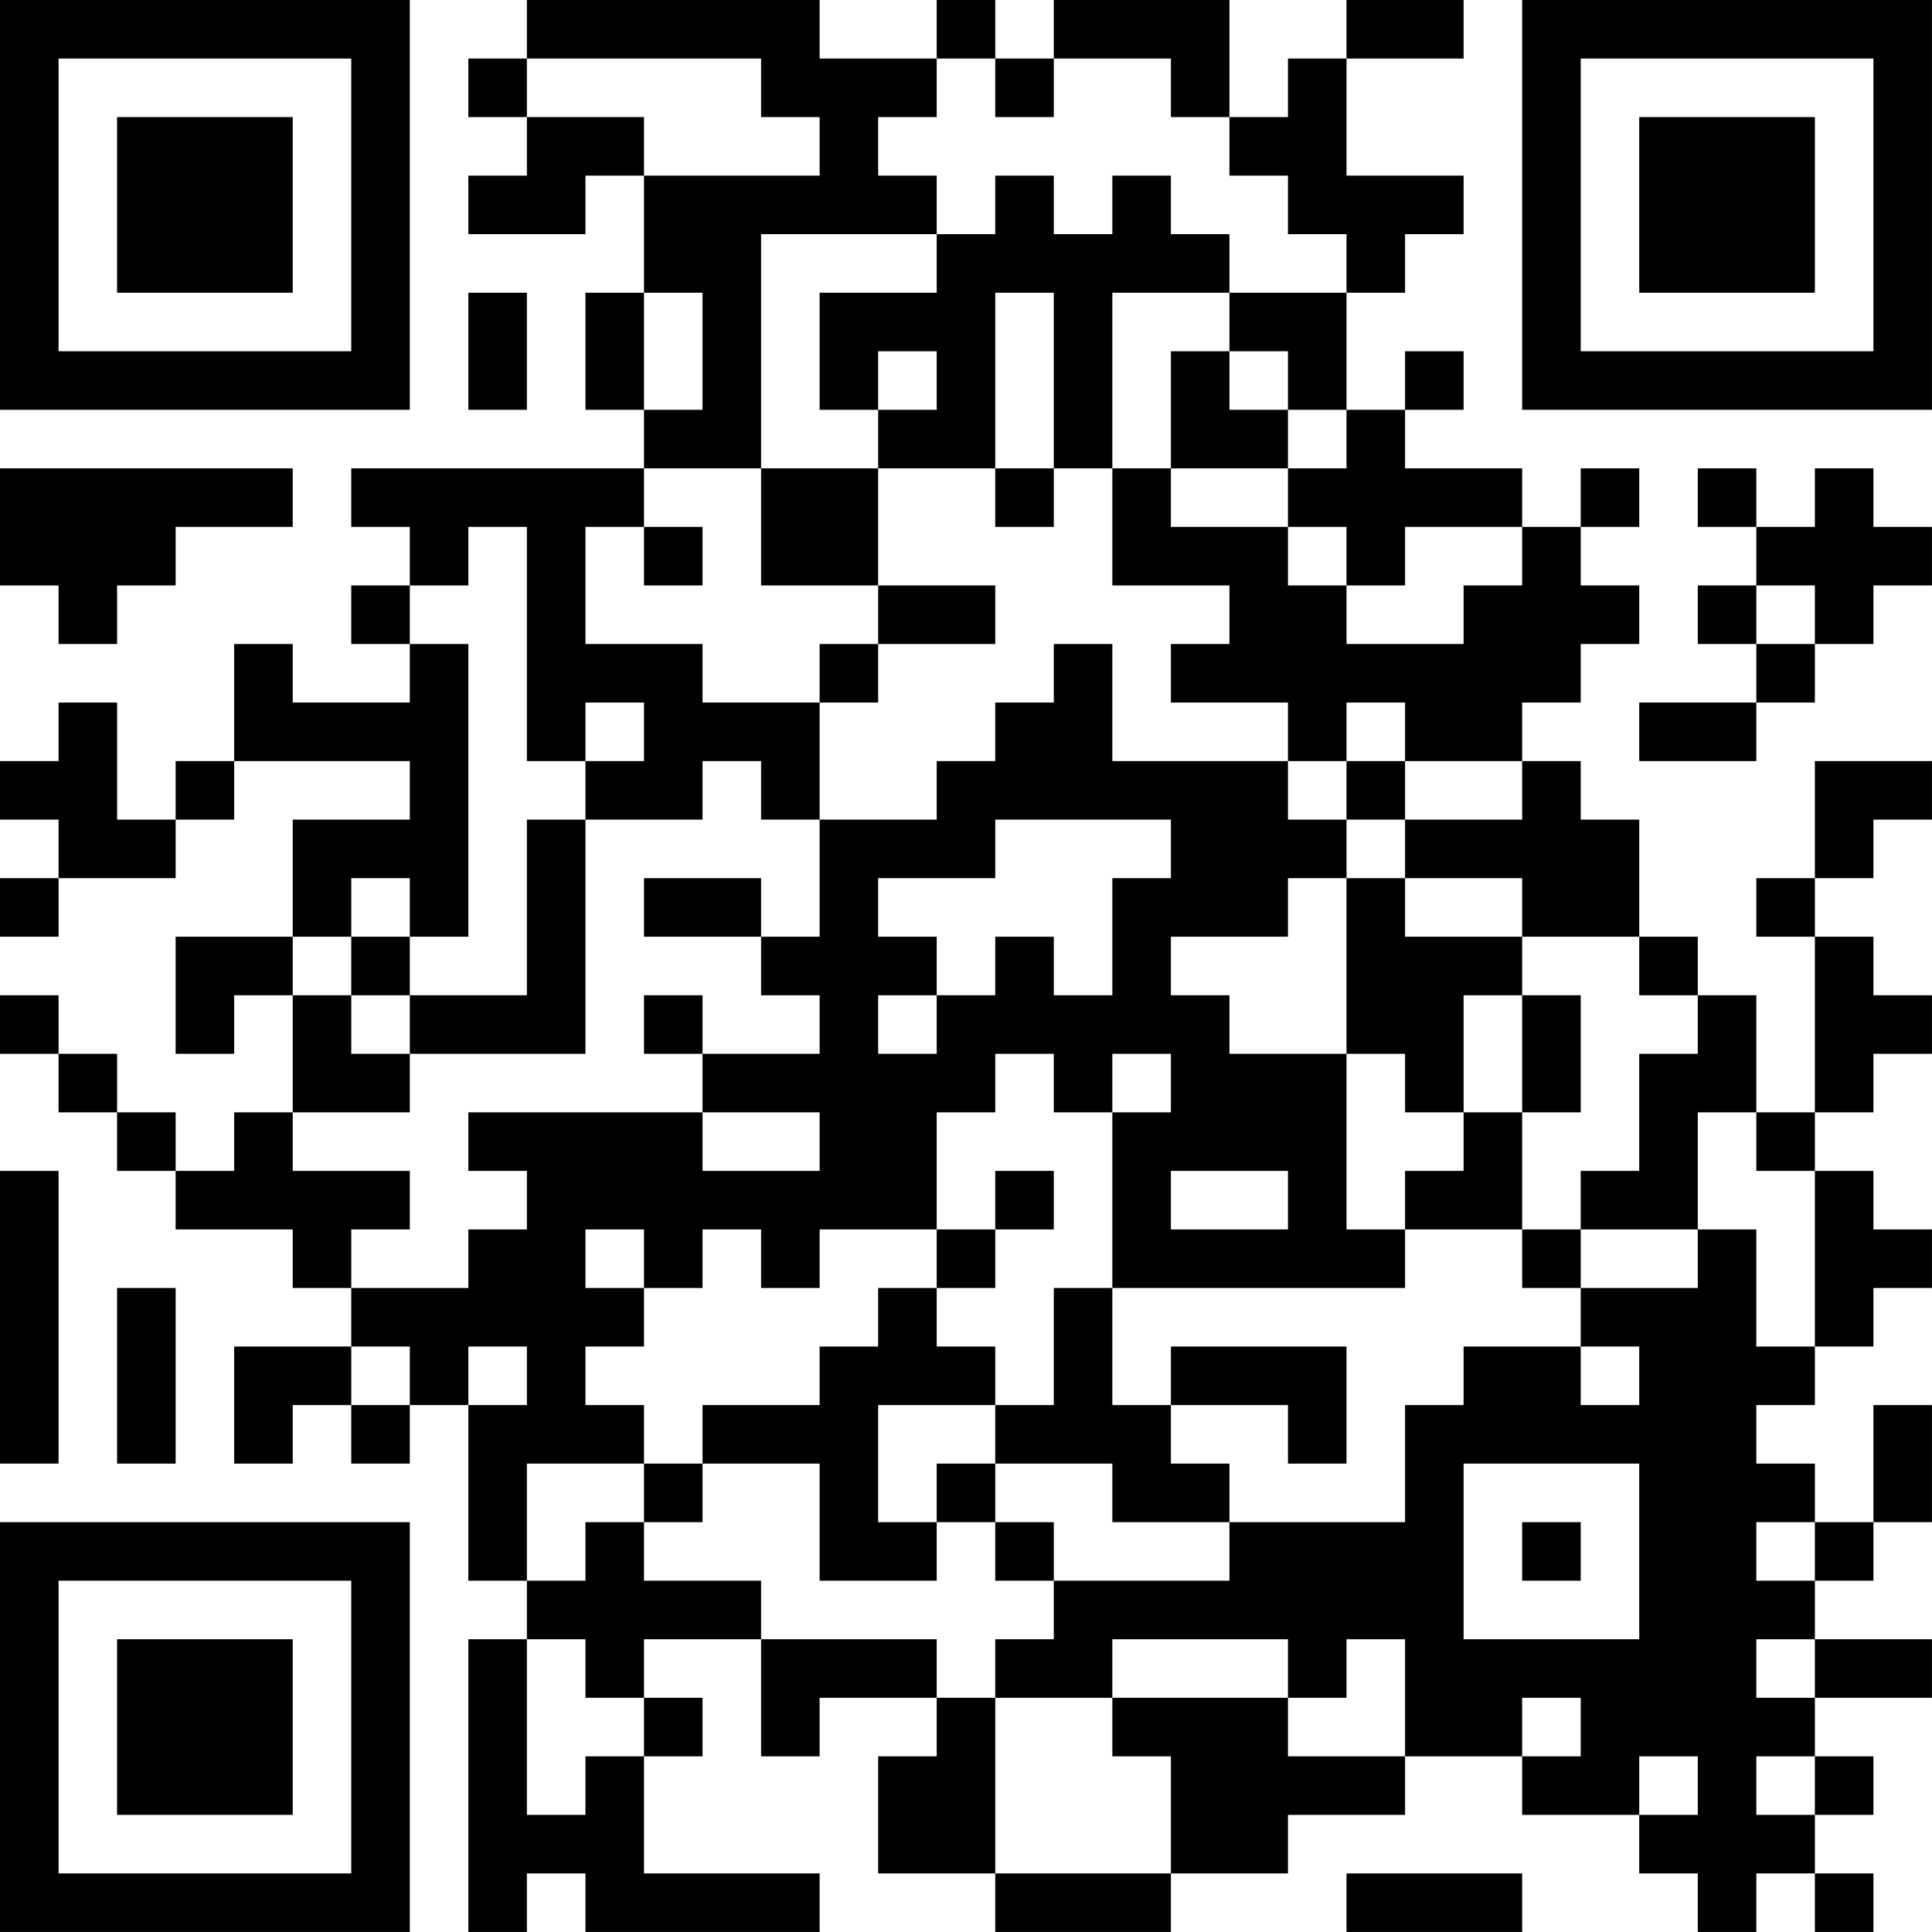 <?xml version="1.0" encoding="UTF-8"?>
<svg xmlns="http://www.w3.org/2000/svg" version="1.1" width="400" height="400" viewBox="0 0 400 400"><rect x="0" y="0" width="400" height="400" fill="#ffffff"/><g transform="scale(12.121)"><g transform="translate(0,0)"><path fill-rule="evenodd" d="M9 0L9 1L8 1L8 2L9 2L9 3L8 3L8 4L10 4L10 3L11 3L11 5L10 5L10 7L11 7L11 8L6 8L6 9L7 9L7 10L6 10L6 11L7 11L7 12L5 12L5 11L4 11L4 13L3 13L3 14L2 14L2 12L1 12L1 13L0 13L0 14L1 14L1 15L0 15L0 16L1 16L1 15L3 15L3 14L4 14L4 13L7 13L7 14L5 14L5 16L3 16L3 18L4 18L4 17L5 17L5 19L4 19L4 20L3 20L3 19L2 19L2 18L1 18L1 17L0 17L0 18L1 18L1 19L2 19L2 20L3 20L3 21L5 21L5 22L6 22L6 23L4 23L4 25L5 25L5 24L6 24L6 25L7 25L7 24L8 24L8 27L9 27L9 28L8 28L8 33L9 33L9 32L10 32L10 33L14 33L14 32L11 32L11 30L12 30L12 29L11 29L11 28L13 28L13 30L14 30L14 29L16 29L16 30L15 30L15 32L17 32L17 33L20 33L20 32L22 32L22 31L24 31L24 30L26 30L26 31L28 31L28 32L29 32L29 33L30 33L30 32L31 32L31 33L32 33L32 32L31 32L31 31L32 31L32 30L31 30L31 29L33 29L33 28L31 28L31 27L32 27L32 26L33 26L33 24L32 24L32 26L31 26L31 25L30 25L30 24L31 24L31 23L32 23L32 22L33 22L33 21L32 21L32 20L31 20L31 19L32 19L32 18L33 18L33 17L32 17L32 16L31 16L31 15L32 15L32 14L33 14L33 13L31 13L31 15L30 15L30 16L31 16L31 19L30 19L30 17L29 17L29 16L28 16L28 14L27 14L27 13L26 13L26 12L27 12L27 11L28 11L28 10L27 10L27 9L28 9L28 8L27 8L27 9L26 9L26 8L24 8L24 7L25 7L25 6L24 6L24 7L23 7L23 5L24 5L24 4L25 4L25 3L23 3L23 1L25 1L25 0L23 0L23 1L22 1L22 2L21 2L21 0L18 0L18 1L17 1L17 0L16 0L16 1L14 1L14 0ZM9 1L9 2L11 2L11 3L14 3L14 2L13 2L13 1ZM16 1L16 2L15 2L15 3L16 3L16 4L13 4L13 8L11 8L11 9L10 9L10 11L12 11L12 12L14 12L14 14L13 14L13 13L12 13L12 14L10 14L10 13L11 13L11 12L10 12L10 13L9 13L9 9L8 9L8 10L7 10L7 11L8 11L8 16L7 16L7 15L6 15L6 16L5 16L5 17L6 17L6 18L7 18L7 19L5 19L5 20L7 20L7 21L6 21L6 22L8 22L8 21L9 21L9 20L8 20L8 19L12 19L12 20L14 20L14 19L12 19L12 18L14 18L14 17L13 17L13 16L14 16L14 14L16 14L16 13L17 13L17 12L18 12L18 11L19 11L19 13L22 13L22 14L23 14L23 15L22 15L22 16L20 16L20 17L21 17L21 18L23 18L23 21L24 21L24 22L19 22L19 19L20 19L20 18L19 18L19 19L18 19L18 18L17 18L17 19L16 19L16 21L14 21L14 22L13 22L13 21L12 21L12 22L11 22L11 21L10 21L10 22L11 22L11 23L10 23L10 24L11 24L11 25L9 25L9 27L10 27L10 26L11 26L11 27L13 27L13 28L16 28L16 29L17 29L17 32L20 32L20 30L19 30L19 29L22 29L22 30L24 30L24 28L23 28L23 29L22 29L22 28L19 28L19 29L17 29L17 28L18 28L18 27L21 27L21 26L24 26L24 24L25 24L25 23L27 23L27 24L28 24L28 23L27 23L27 22L29 22L29 21L30 21L30 23L31 23L31 20L30 20L30 19L29 19L29 21L27 21L27 20L28 20L28 18L29 18L29 17L28 17L28 16L26 16L26 15L24 15L24 14L26 14L26 13L24 13L24 12L23 12L23 13L22 13L22 12L20 12L20 11L21 11L21 10L19 10L19 8L20 8L20 9L22 9L22 10L23 10L23 11L25 11L25 10L26 10L26 9L24 9L24 10L23 10L23 9L22 9L22 8L23 8L23 7L22 7L22 6L21 6L21 5L23 5L23 4L22 4L22 3L21 3L21 2L20 2L20 1L18 1L18 2L17 2L17 1ZM17 3L17 4L16 4L16 5L14 5L14 7L15 7L15 8L13 8L13 10L15 10L15 11L14 11L14 12L15 12L15 11L17 11L17 10L15 10L15 8L17 8L17 9L18 9L18 8L19 8L19 5L21 5L21 4L20 4L20 3L19 3L19 4L18 4L18 3ZM8 5L8 7L9 7L9 5ZM11 5L11 7L12 7L12 5ZM17 5L17 8L18 8L18 5ZM15 6L15 7L16 7L16 6ZM20 6L20 8L22 8L22 7L21 7L21 6ZM0 8L0 10L1 10L1 11L2 11L2 10L3 10L3 9L5 9L5 8ZM29 8L29 9L30 9L30 10L29 10L29 11L30 11L30 12L28 12L28 13L30 13L30 12L31 12L31 11L32 11L32 10L33 10L33 9L32 9L32 8L31 8L31 9L30 9L30 8ZM11 9L11 10L12 10L12 9ZM30 10L30 11L31 11L31 10ZM23 13L23 14L24 14L24 13ZM9 14L9 17L7 17L7 16L6 16L6 17L7 17L7 18L10 18L10 14ZM17 14L17 15L15 15L15 16L16 16L16 17L15 17L15 18L16 18L16 17L17 17L17 16L18 16L18 17L19 17L19 15L20 15L20 14ZM11 15L11 16L13 16L13 15ZM23 15L23 18L24 18L24 19L25 19L25 20L24 20L24 21L26 21L26 22L27 22L27 21L26 21L26 19L27 19L27 17L26 17L26 16L24 16L24 15ZM11 17L11 18L12 18L12 17ZM25 17L25 19L26 19L26 17ZM0 20L0 25L1 25L1 20ZM17 20L17 21L16 21L16 22L15 22L15 23L14 23L14 24L12 24L12 25L11 25L11 26L12 26L12 25L14 25L14 27L16 27L16 26L17 26L17 27L18 27L18 26L17 26L17 25L19 25L19 26L21 26L21 25L20 25L20 24L22 24L22 25L23 25L23 23L20 23L20 24L19 24L19 22L18 22L18 24L17 24L17 23L16 23L16 22L17 22L17 21L18 21L18 20ZM20 20L20 21L22 21L22 20ZM2 22L2 25L3 25L3 22ZM6 23L6 24L7 24L7 23ZM8 23L8 24L9 24L9 23ZM15 24L15 26L16 26L16 25L17 25L17 24ZM25 25L25 28L28 28L28 25ZM26 26L26 27L27 27L27 26ZM30 26L30 27L31 27L31 26ZM9 28L9 31L10 31L10 30L11 30L11 29L10 29L10 28ZM30 28L30 29L31 29L31 28ZM26 29L26 30L27 30L27 29ZM28 30L28 31L29 31L29 30ZM30 30L30 31L31 31L31 30ZM23 32L23 33L26 33L26 32ZM0 0L0 7L7 7L7 0ZM1 1L1 6L6 6L6 1ZM2 2L2 5L5 5L5 2ZM26 0L26 7L33 7L33 0ZM27 1L27 6L32 6L32 1ZM28 2L28 5L31 5L31 2ZM0 26L0 33L7 33L7 26ZM1 27L1 32L6 32L6 27ZM2 28L2 31L5 31L5 28Z" fill="#000000"/></g></g></svg>
